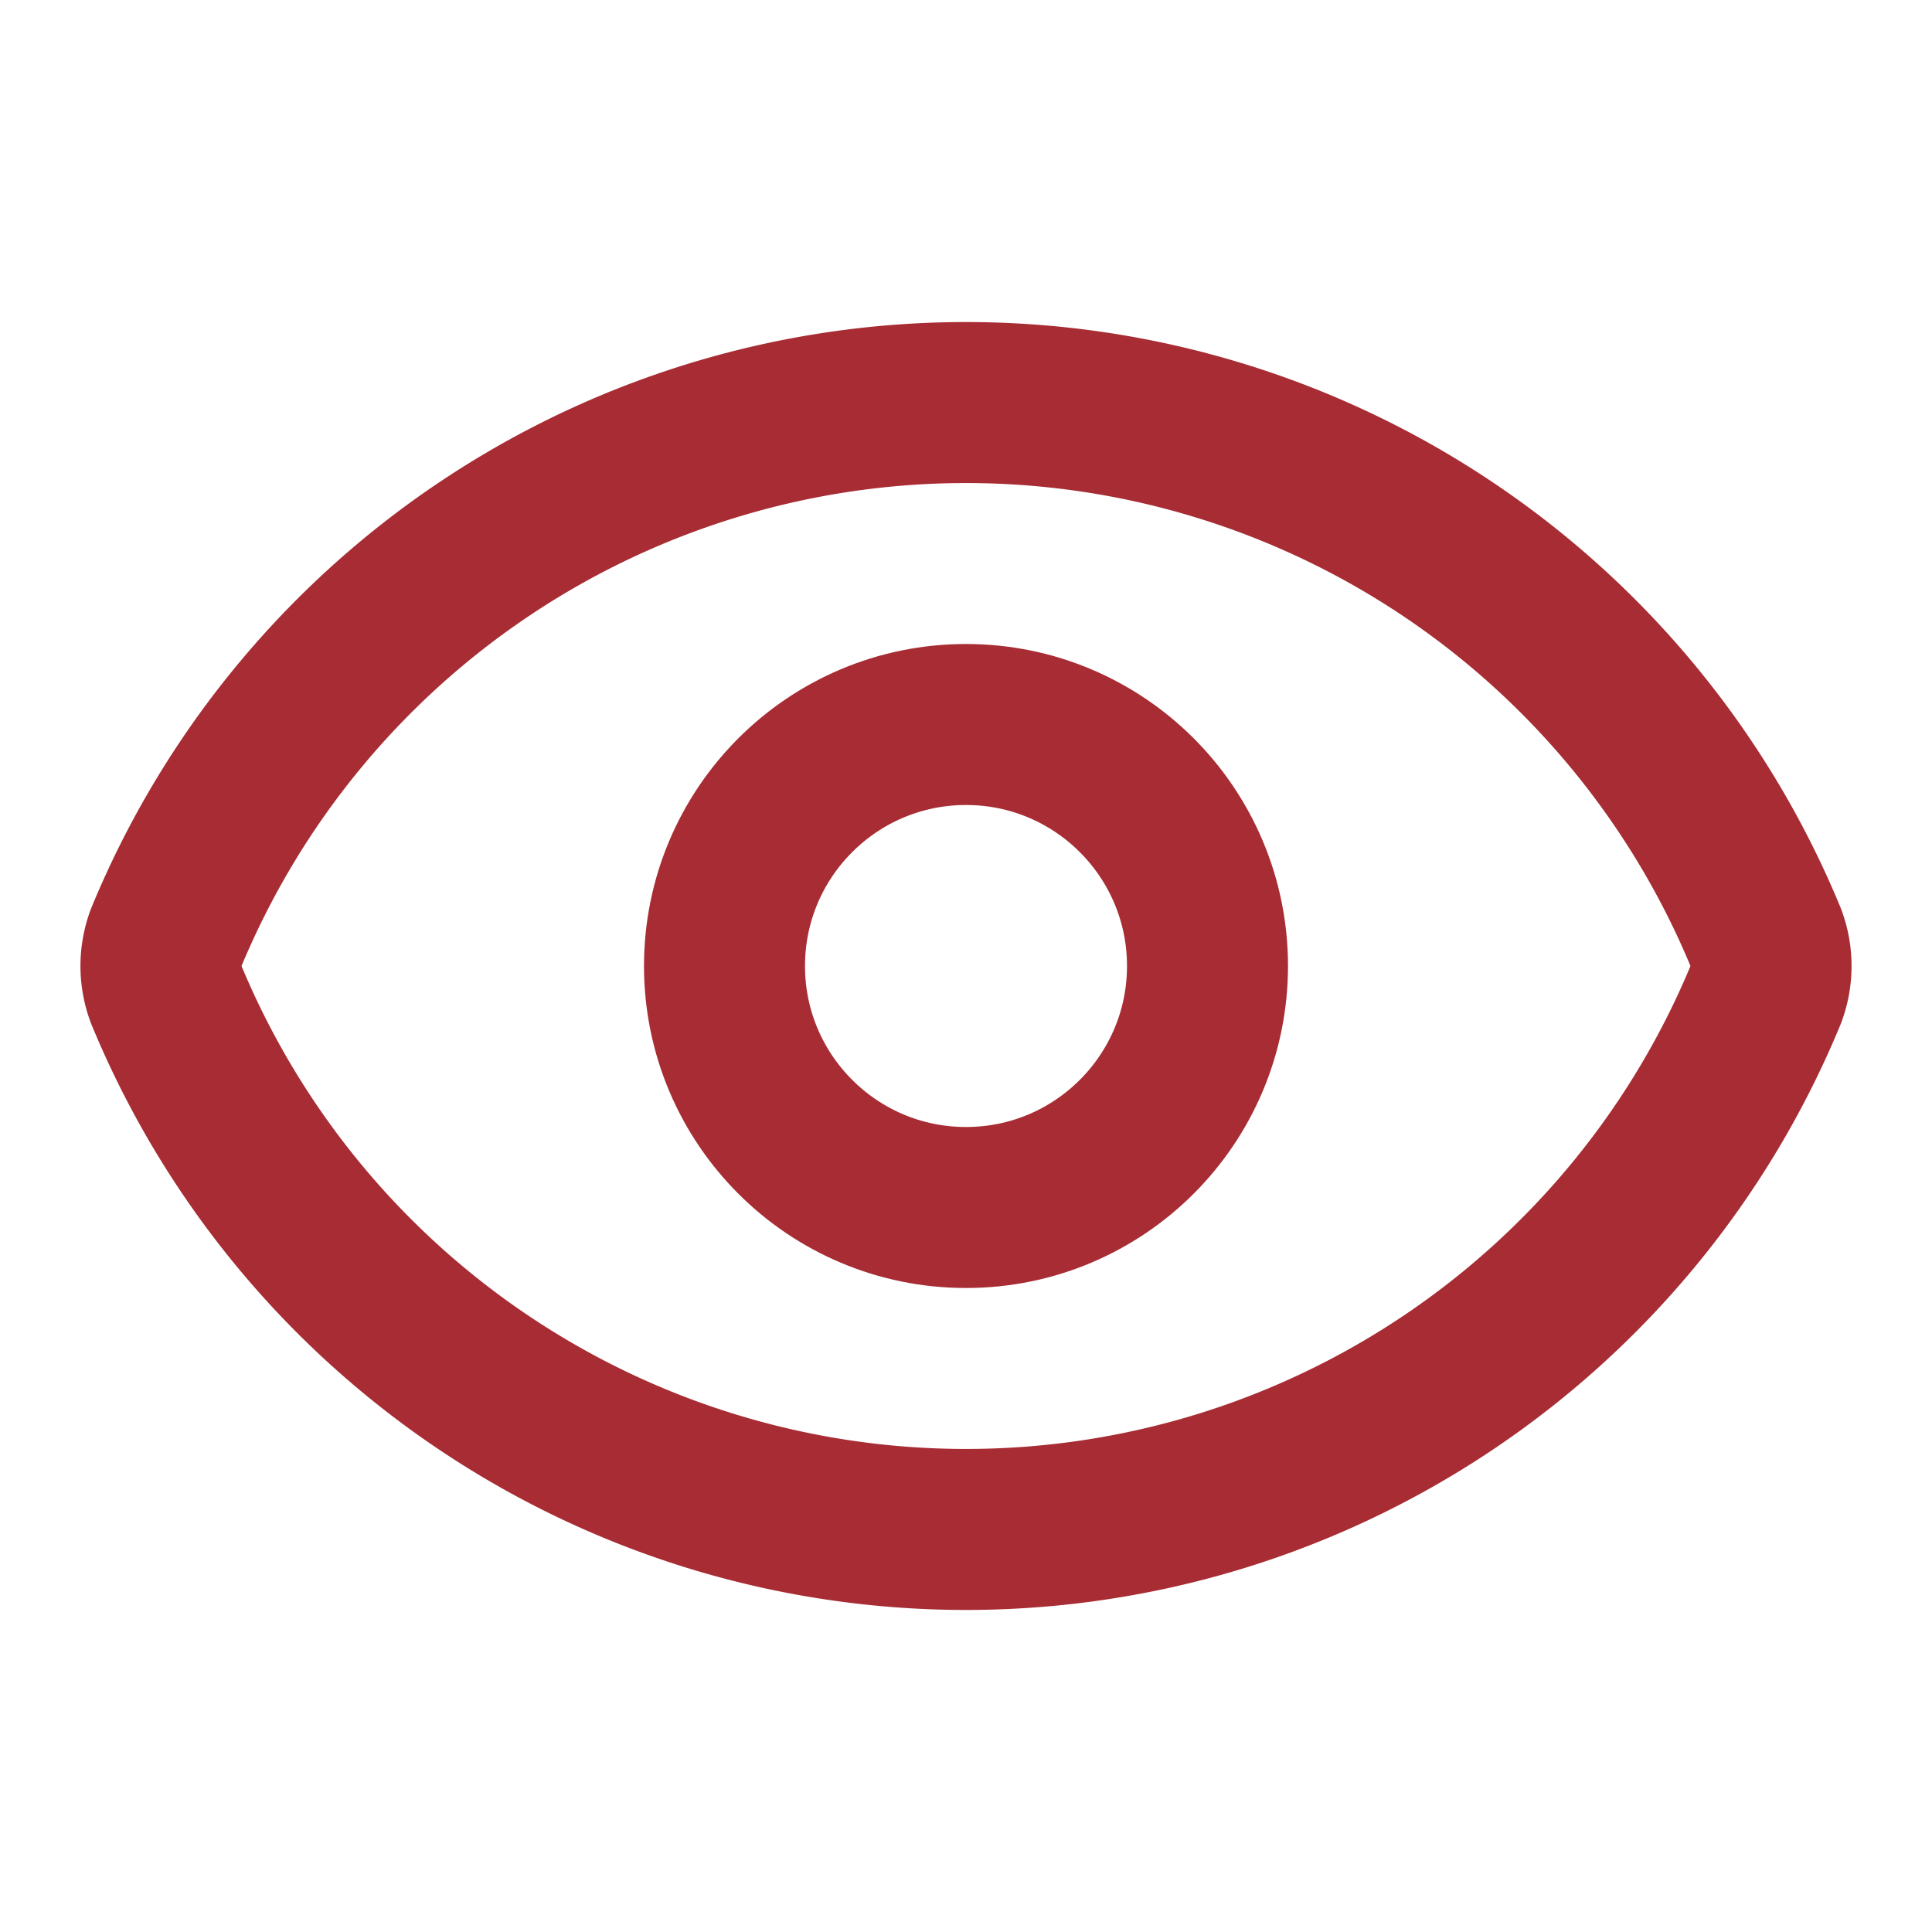 <svg xmlns="http://www.w3.org/2000/svg" width="24" height="24" viewBox="0 0 24 24" fill="none" stroke="#A72C33" stroke-width="2" stroke-linecap="round" stroke-linejoin="round">
<path d="M2.062 12.348a1 1 0 0 1 0-.696 10.75 10.75 0 0 1 19.876 0 1 1 0 0 1 0 .696 10.75 10.75 0 0 1-19.876 0"></path><circle cx="12" cy="12" r="3"></circle></svg>